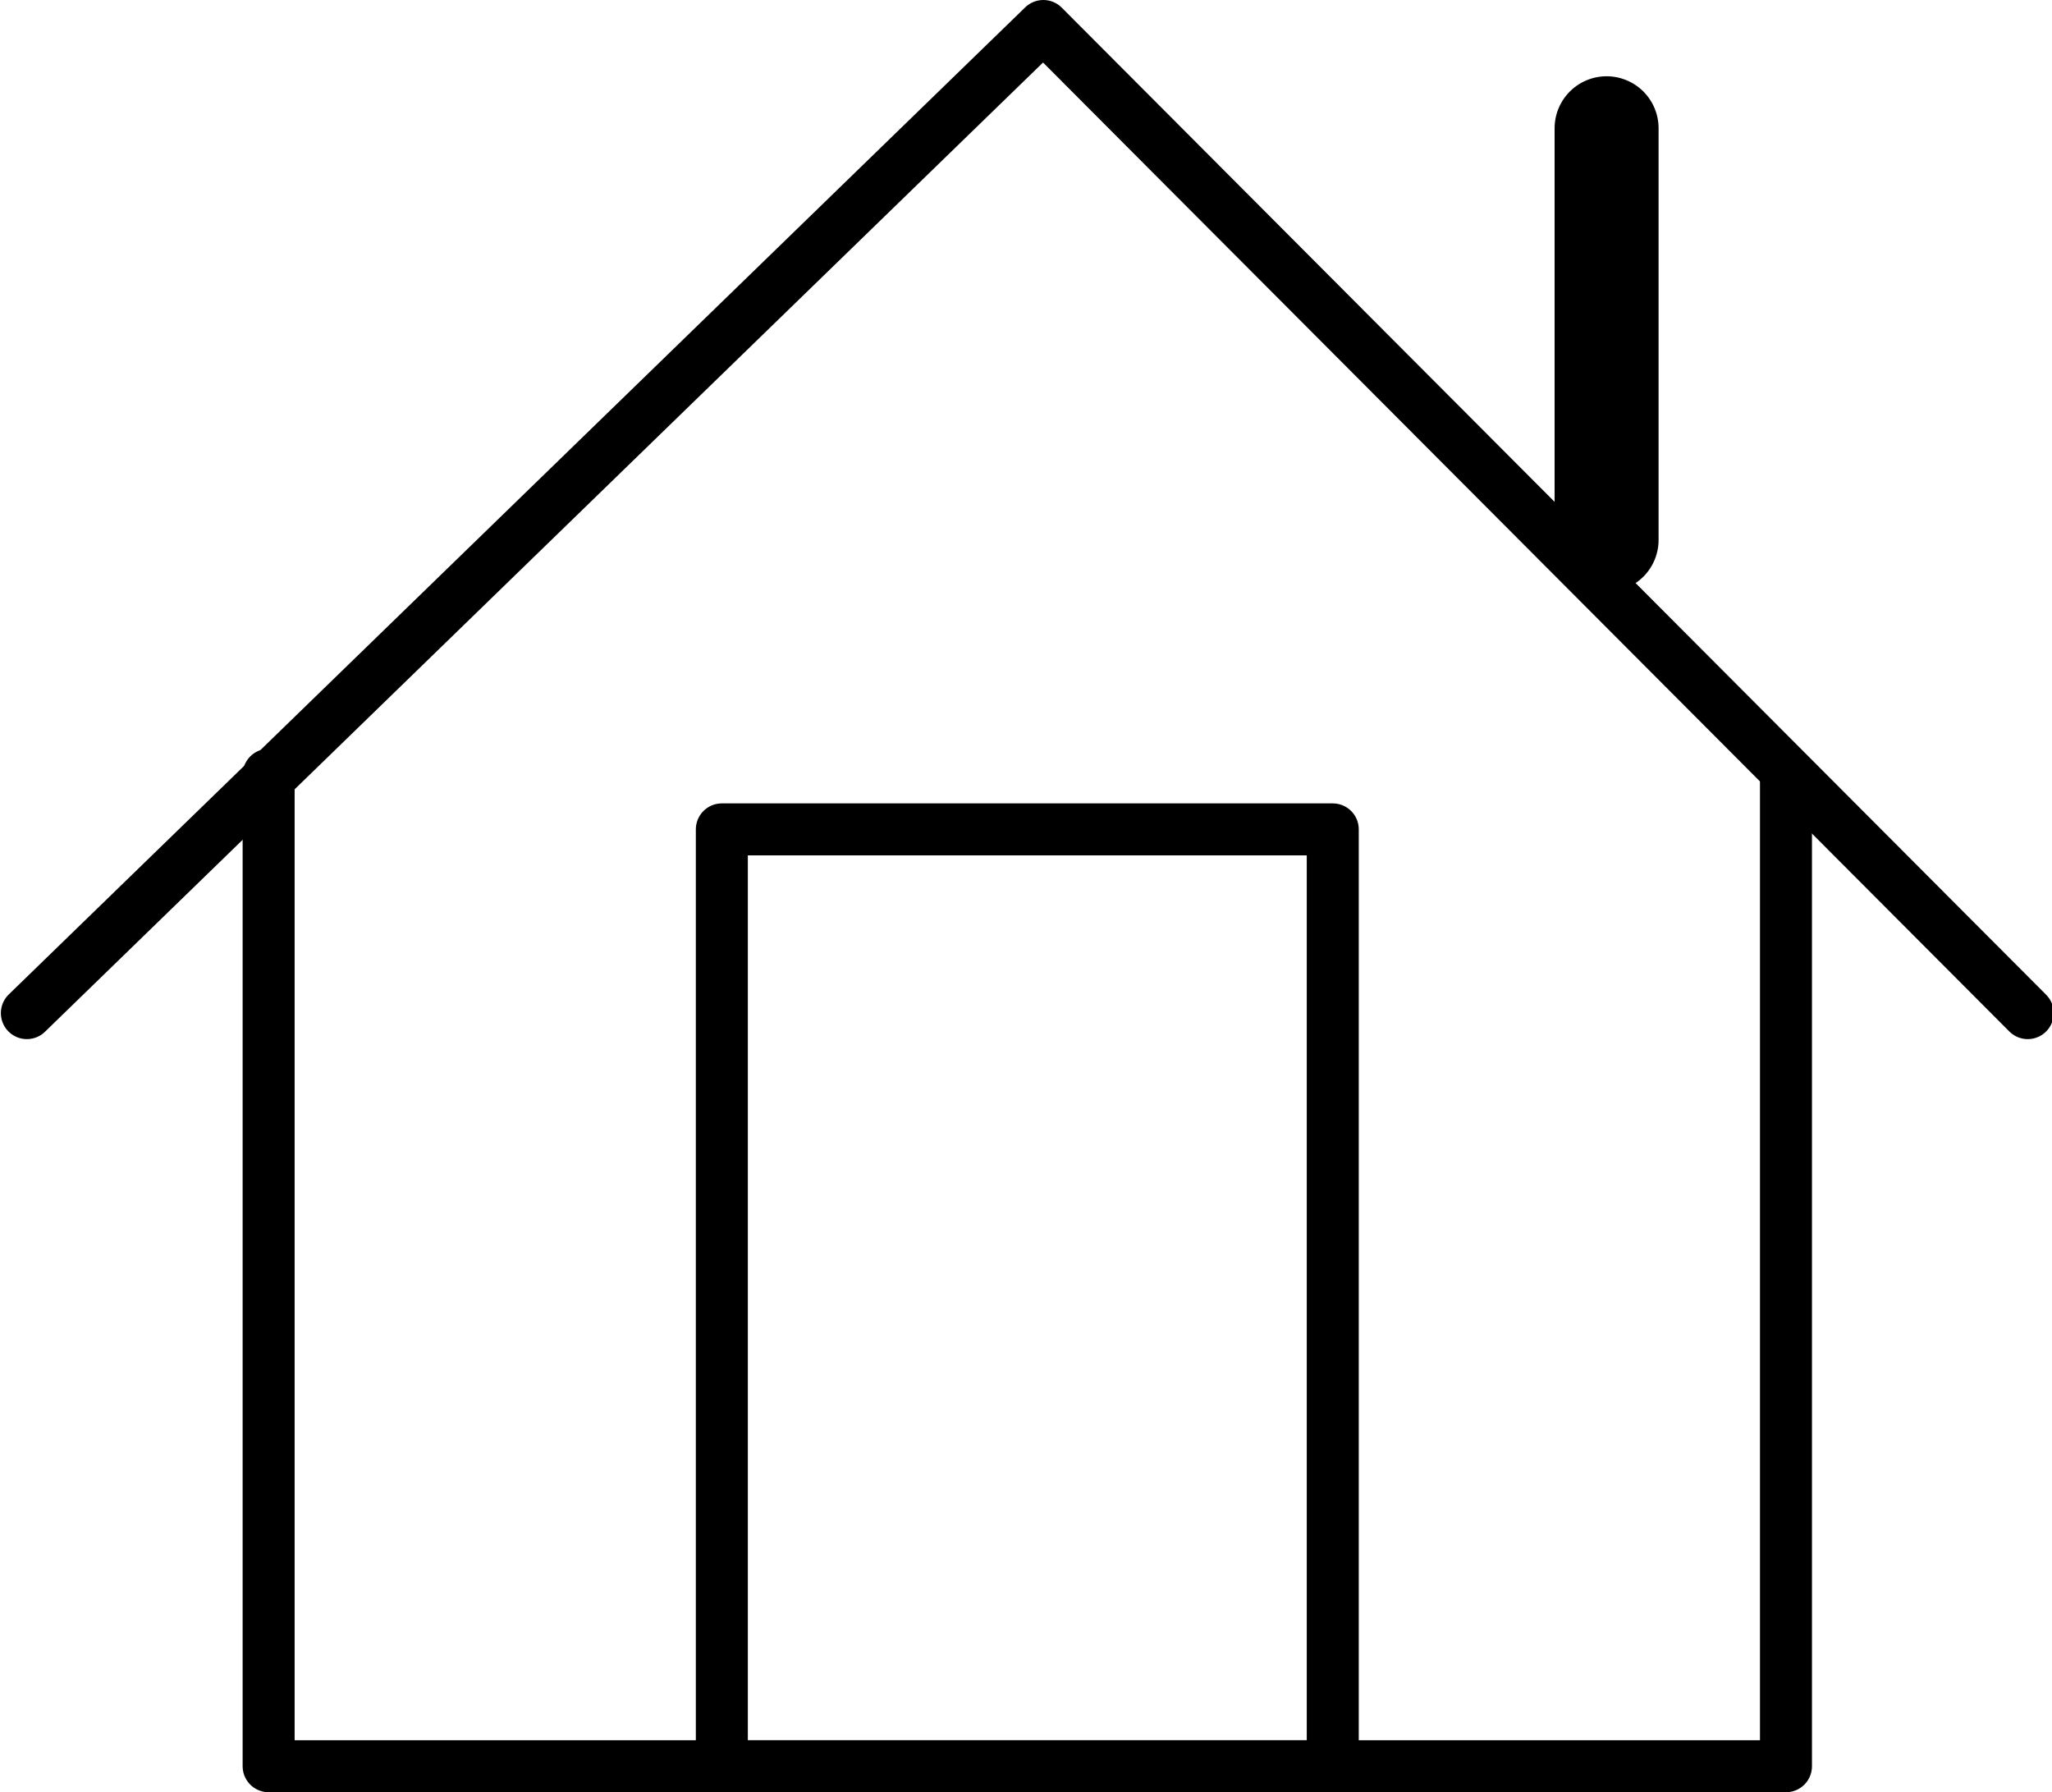 <svg xmlns="http://www.w3.org/2000/svg" xmlns:xlink="http://www.w3.org/1999/xlink" id="Layer_1" x="0px" y="0px" viewBox="0 0 236.8 206.8" style="enable-background:new 0 0 236.8 206.8;" xml:space="preserve"><style type="text/css"> .st0{fill:none;stroke:#000000;stroke-width:6;stroke-linecap:round;stroke-linejoin:round;} .st1{fill:none;stroke:#000000;stroke-width:12;stroke-linecap:round;stroke-linejoin:round;} .st2{fill:none;stroke:#000000;stroke-width:6;stroke-linecap:round;stroke-linejoin:round;stroke-miterlimit:10;}</style><title>11 home</title><polyline class="st0" points="31,89.4 31,203.8 206.1,203.8 206.1,89.4 "></polyline><polyline class="st0" points="3.1,116.9 120.4,3 234,116.9 "></polyline><line class="st1" x1="185.4" y1="62.3" x2="185.4" y2="14.8"></line><rect x="83.3" y="95.7" class="st2" width="70.5" height="108.1"></rect></svg>
